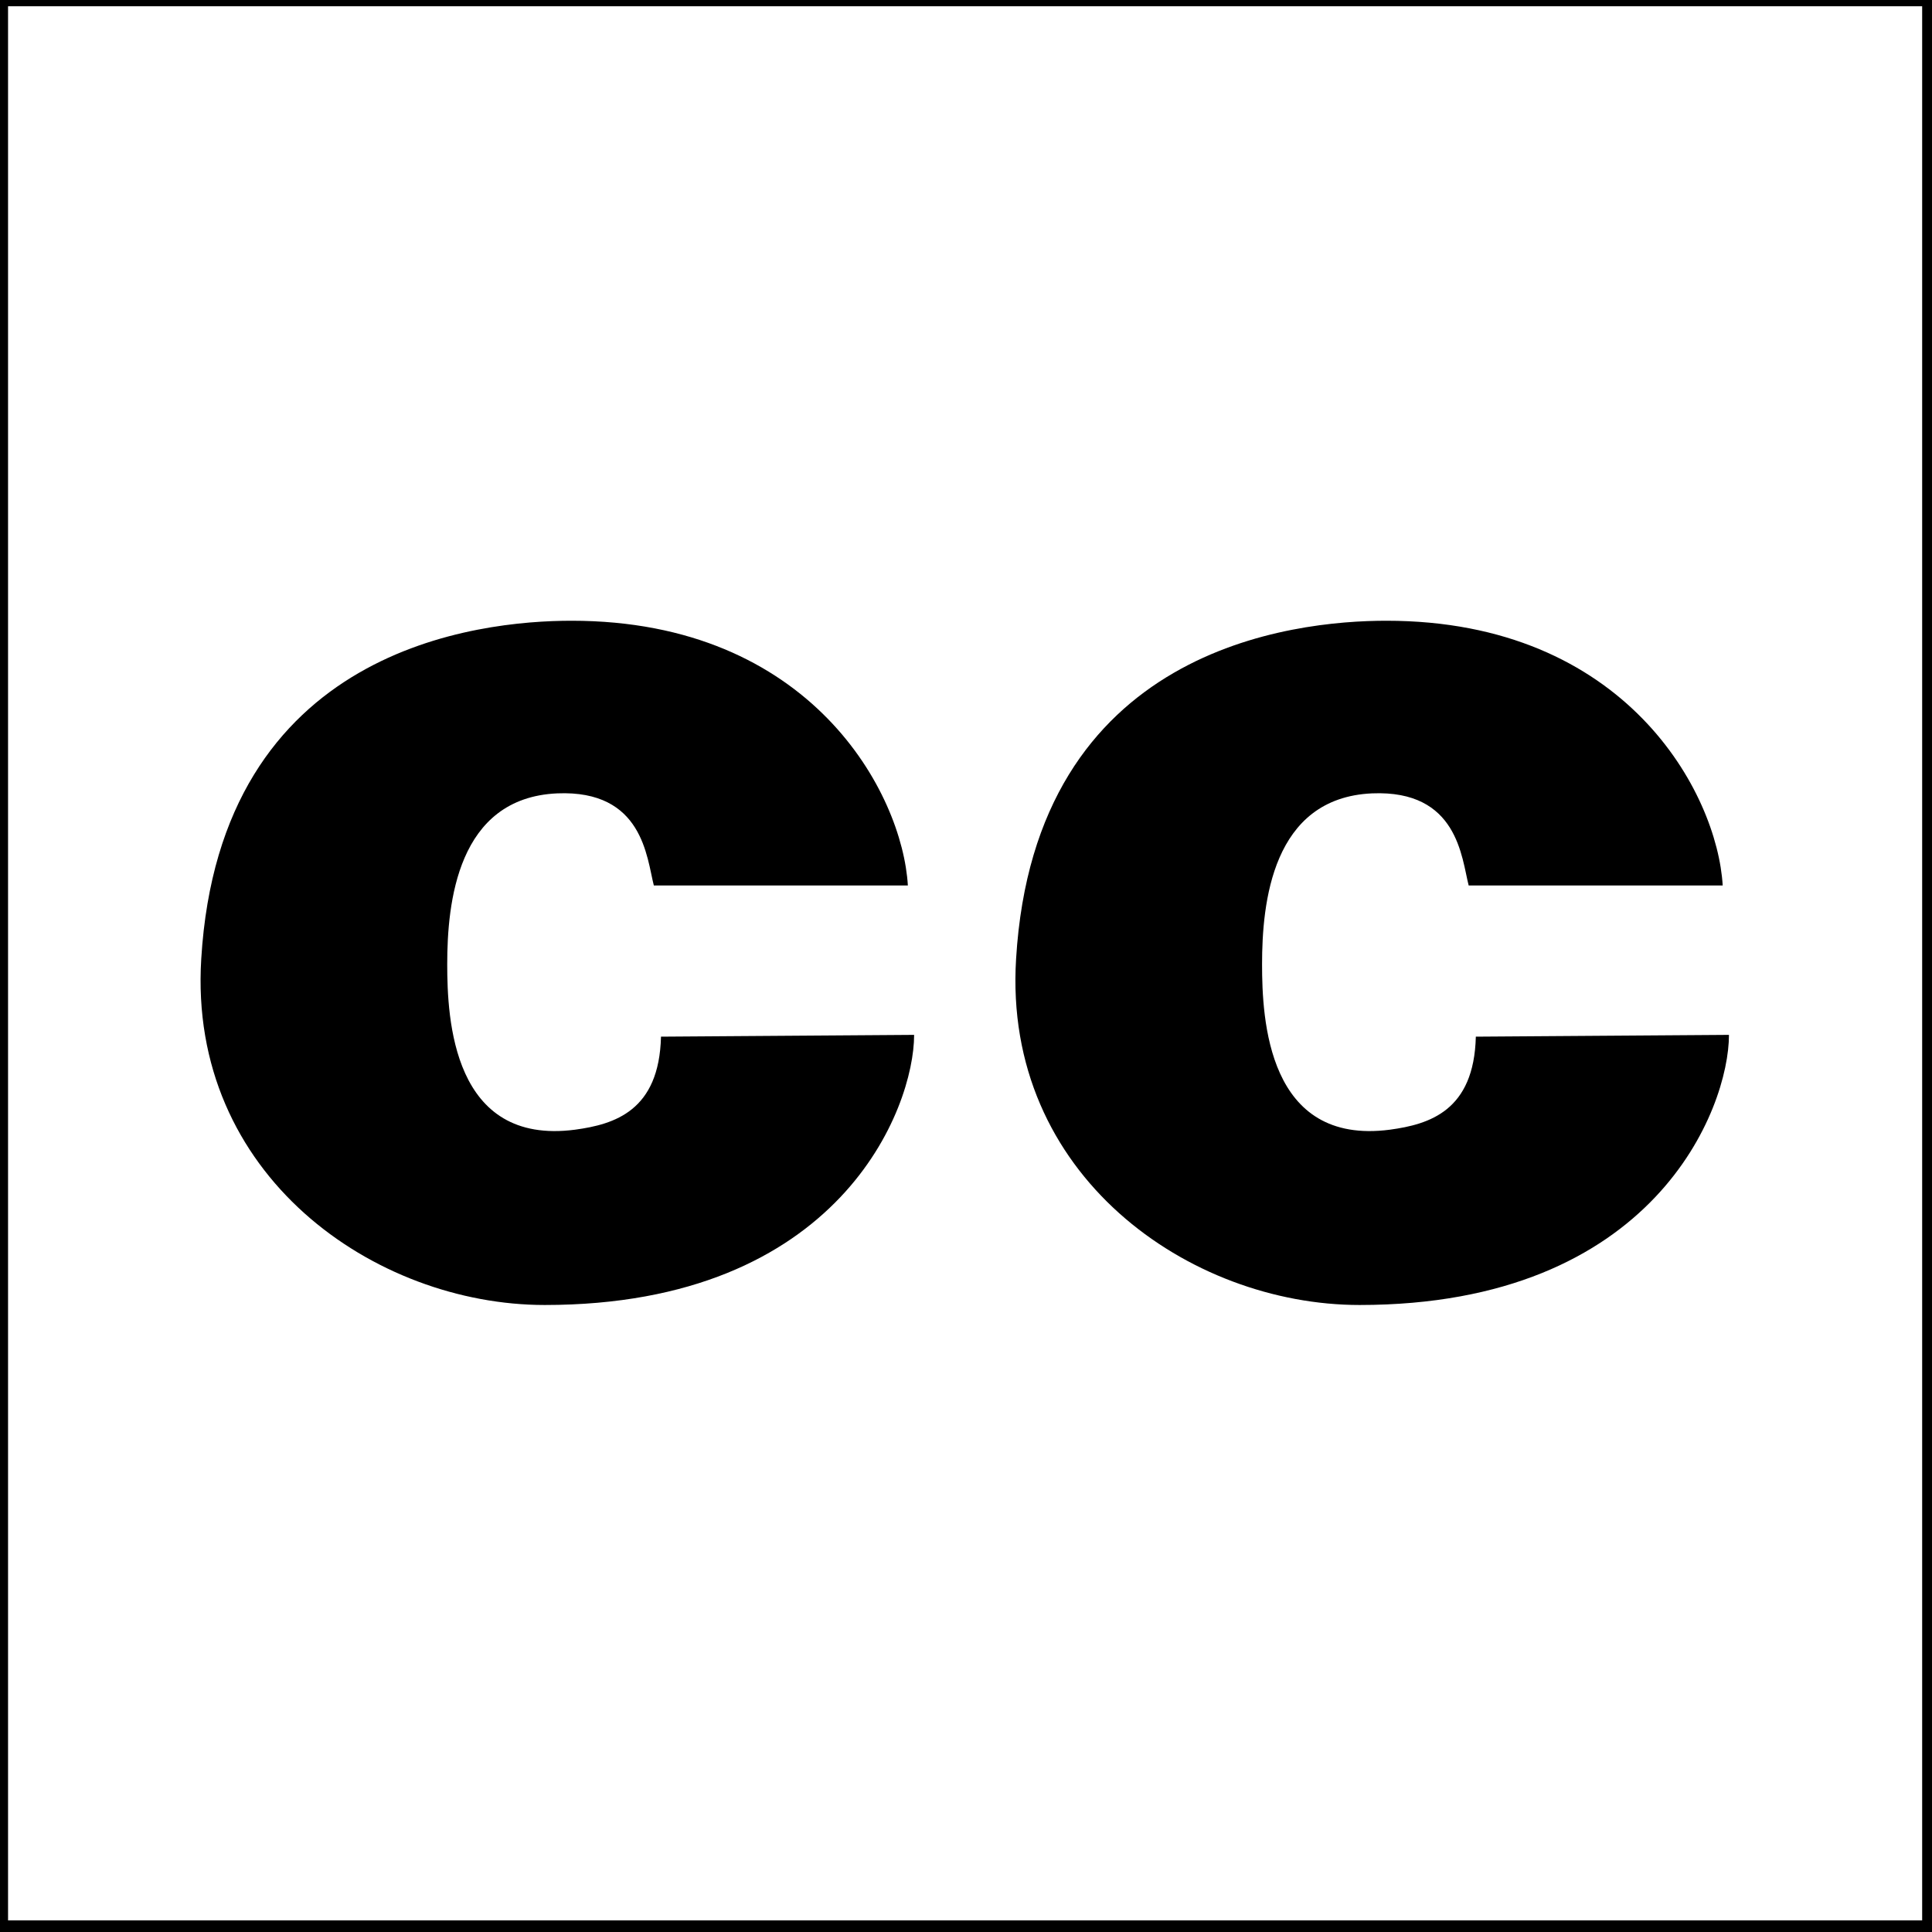 <svg xmlns="http://www.w3.org/2000/svg" xmlns:xlink="http://www.w3.org/1999/xlink" id="Layer_1" x="0px" y="0px" viewBox="0 0 216 216" style="enable-background:new 0 0 216 216;" xml:space="preserve"><style type="text/css">	.st0{fill:none;stroke:#000000;stroke-width:2;stroke-miterlimit:10;}</style><g>	<rect x="-0.1" y="-0.3" class="st0" width="216" height="216"></rect>	<g>		<path d="M73.9,115.9l28.3-0.2c0,8.2-8.3,30.2-41.3,30.2c-19,0-39.9-14.5-38.4-38.7c2.1-34.8,31-37.8,41.4-37.8   c26.8,0,37,19.3,37.6,29.6l-28.4,0c-0.8-3.1-1.2-10.7-10.8-10.3c-11.2,0.5-12.3,12.3-12.3,19.1c0,6.1,0.6,20.3,14.3,18.5   C68.7,125.7,73.7,124.2,73.9,115.9z"></path>		<path d="M165,115.9l28.3-0.2c0,8.2-8.3,30.2-41.3,30.2c-19,0-39.9-14.5-38.4-38.7c2.1-34.8,31-37.8,41.4-37.8   c26.8,0,37,19.3,37.6,29.6l-28.4,0c-0.8-3.1-1.2-10.7-10.8-10.3c-11.2,0.5-12.3,12.3-12.3,19.1c0,6.1,0.6,20.3,14.3,18.5   C159.8,125.7,164.8,124.2,165,115.9z"></path>	</g></g></svg>